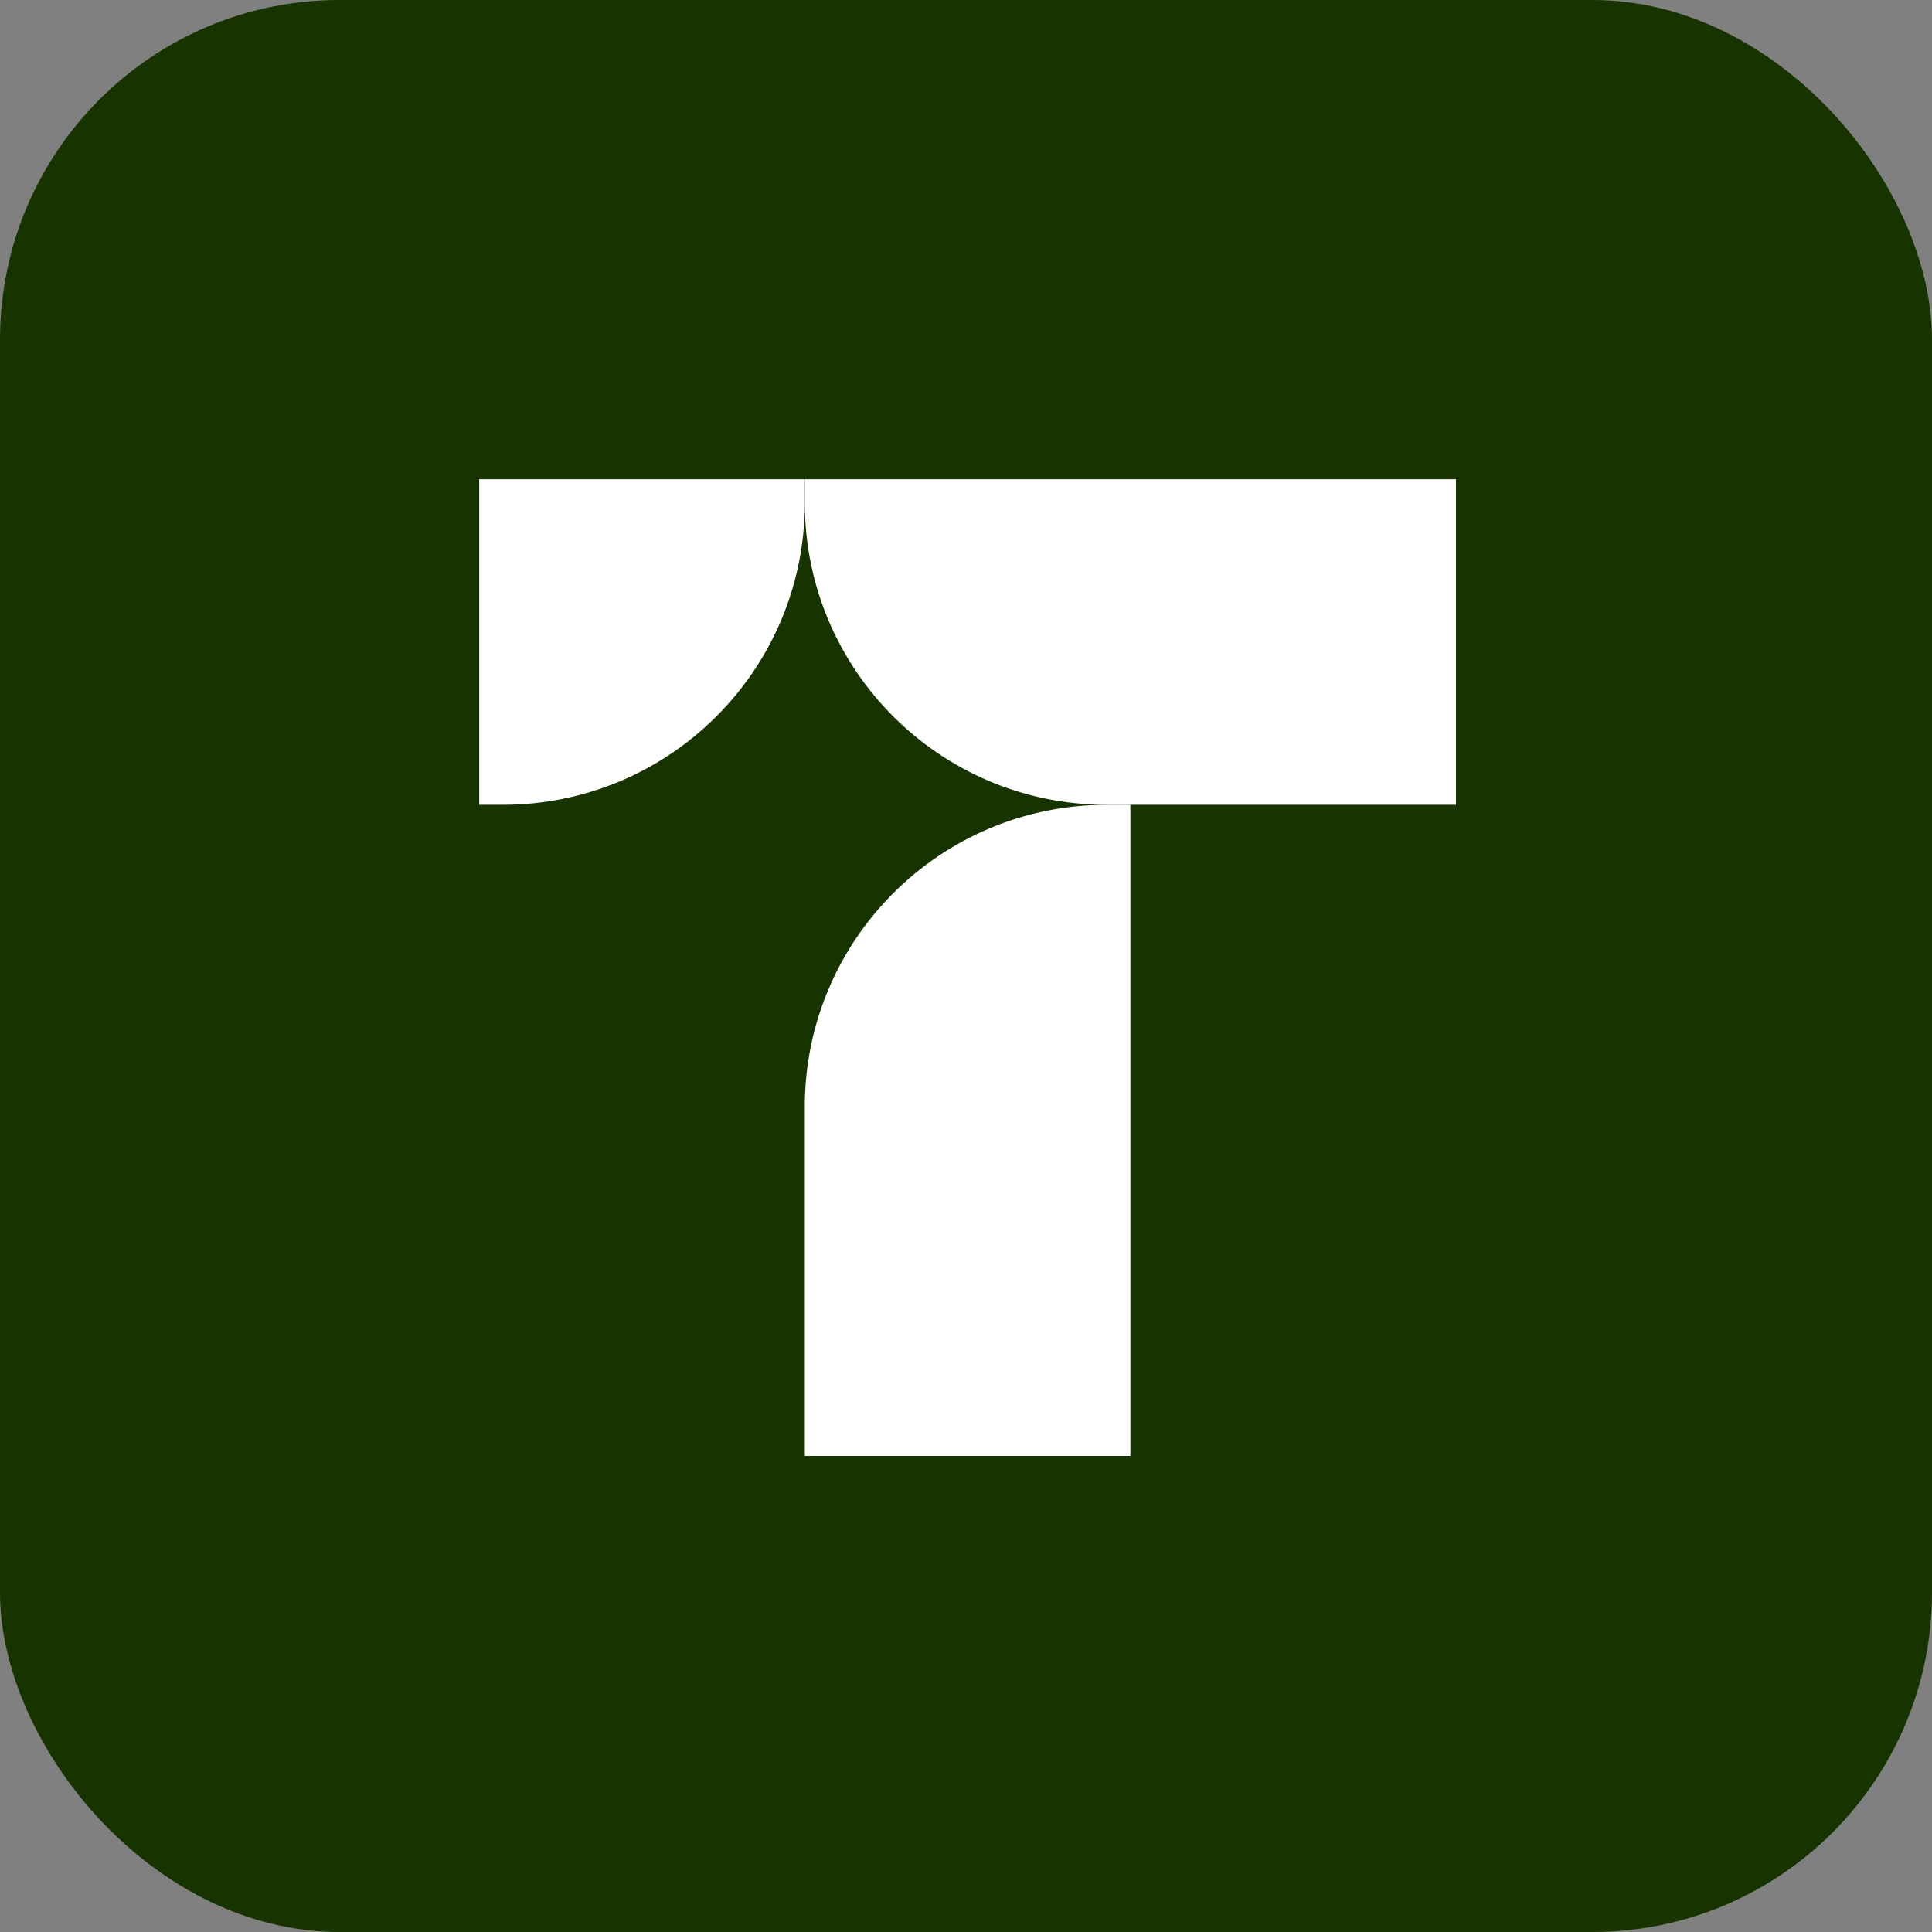 <svg width="512" height="512" viewBox="0 0 512 512" fill="none" xmlns="http://www.w3.org/2000/svg">
<rect x="0" y="0" width="512" height="512" fill="#808080" stroke="none"/>
<rect width="512" height="512" rx="90" fill="#173300"/>
<path d="M127.5 127.5H212.782V133.282C212.782 177.189 177.189 212.782 133.282 212.782H127.5V127.5Z" fill="white" stroke="white"/>
<path d="M385.347 127.5L385.347 212.782L293.282 212.782C249.375 212.782 213.782 177.189 213.782 133.282L213.782 127.5L385.347 127.5Z" fill="white" stroke="white"/>
<path d="M299.065 385.347L213.782 385.347L213.782 293.282C213.782 249.375 249.376 213.782 293.282 213.782L299.065 213.782L299.065 385.347Z" fill="white" stroke="white"/>
</svg>
